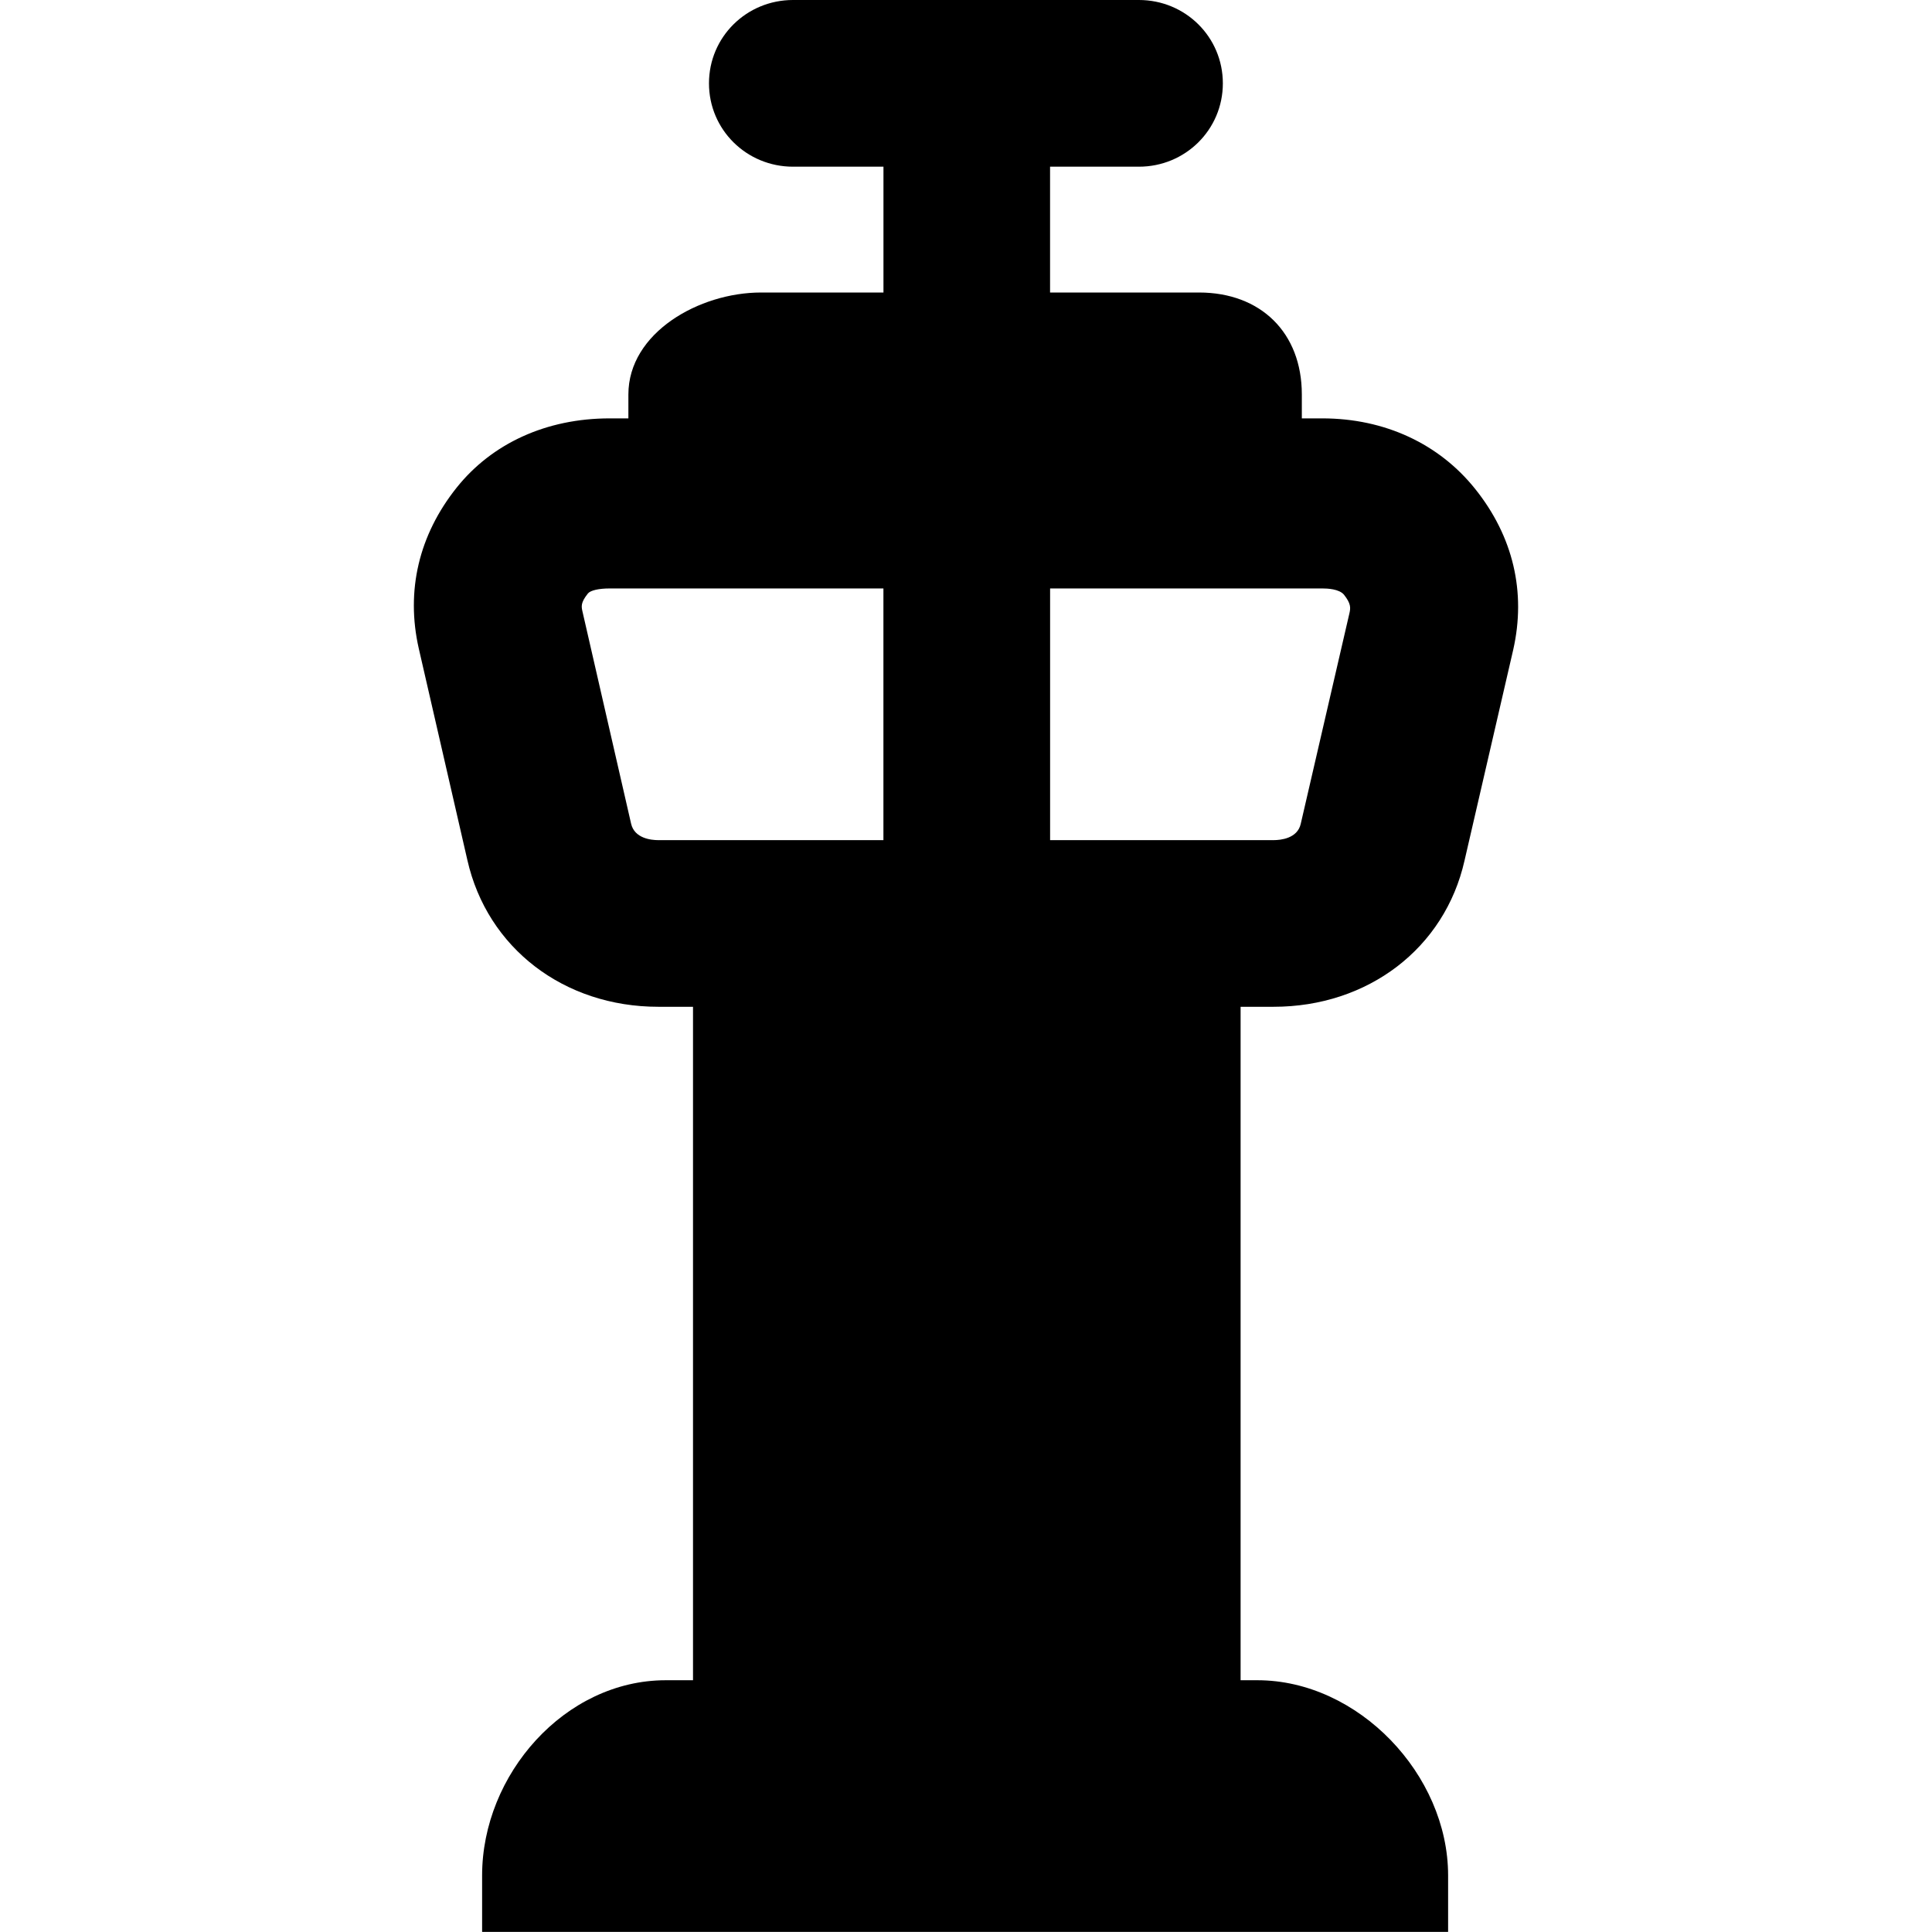 <?xml version="1.0" encoding="iso-8859-1"?>
<!-- Generator: Adobe Illustrator 16.0.0, SVG Export Plug-In . SVG Version: 6.00 Build 0)  -->
<!DOCTYPE svg PUBLIC "-//W3C//DTD SVG 1.1//EN" "http://www.w3.org/Graphics/SVG/1.1/DTD/svg11.dtd">
<svg version="1.1" id="Capa_1" xmlns="http://www.w3.org/2000/svg" xmlns:xlink="http://www.w3.org/1999/xlink" x="0px" y="0px"
	 width="45.62px" height="45.619px" viewBox="0 0 45.62 45.619" style="enable-background:new 0 0 45.62 45.619;"
	 xml:space="preserve">
<g>
	<path d="M34.833,11.545c-0.849-1.062-2.131-1.666-3.611-1.666H30.74V9.314c0-1.458-0.97-2.407-2.428-2.407h-3.517V3.936h2.098
		c1.095,0,1.982-0.873,1.982-1.968C28.875,0.872,27.988,0,26.893,0h-8.168c-1.096,0-1.984,0.872-1.984,1.968
		c0,1.095,0.888,1.968,1.984,1.968h2.136v2.971h-2.892c-1.458,0-3.131,0.949-3.131,2.407v0.565h-0.441
		c-1.498,0-2.78,0.592-3.613,1.634C9.89,12.632,9.58,13.95,9.888,15.311l1.148,4.998c0.47,2.078,2.281,3.464,4.509,3.464h0.819
		v15.902h-0.643c-2.384,0-4.337,2.227-4.337,4.61v1.333h4.979h12.893h4.938v-1.333c0-2.384-2.122-4.61-4.505-4.61h-0.395V23.773
		h0.779c2.228,0,4.041-1.381,4.508-3.45l1.15-4.979C36.04,13.981,35.73,12.665,34.833,11.545z M14.902,19.449l-1.148-5.009
		c-0.026-0.118-0.047-0.207,0.128-0.426c0.06-0.075,0.261-0.119,0.513-0.119h6.465v5.943h-5.316
		C15.378,19.838,14.982,19.799,14.902,19.449z M31.865,14.475l-1.151,4.979c-0.078,0.345-0.474,0.384-0.641,0.384h-5.277v-5.943
		h6.427c0.116,0,0.4,0.01,0.514,0.15C31.9,14.252,31.893,14.351,31.865,14.475z"/>
</g>
<g>
</g>
<g>
</g>
<g>
</g>
<g>
</g>
<g>
</g>
<g>
</g>
<g>
</g>
<g>
</g>
<g>
</g>
<g>
</g>
<g>
</g>
<g>
</g>
<g>
</g>
<g>
</g>
<g>
</g>
</svg>

